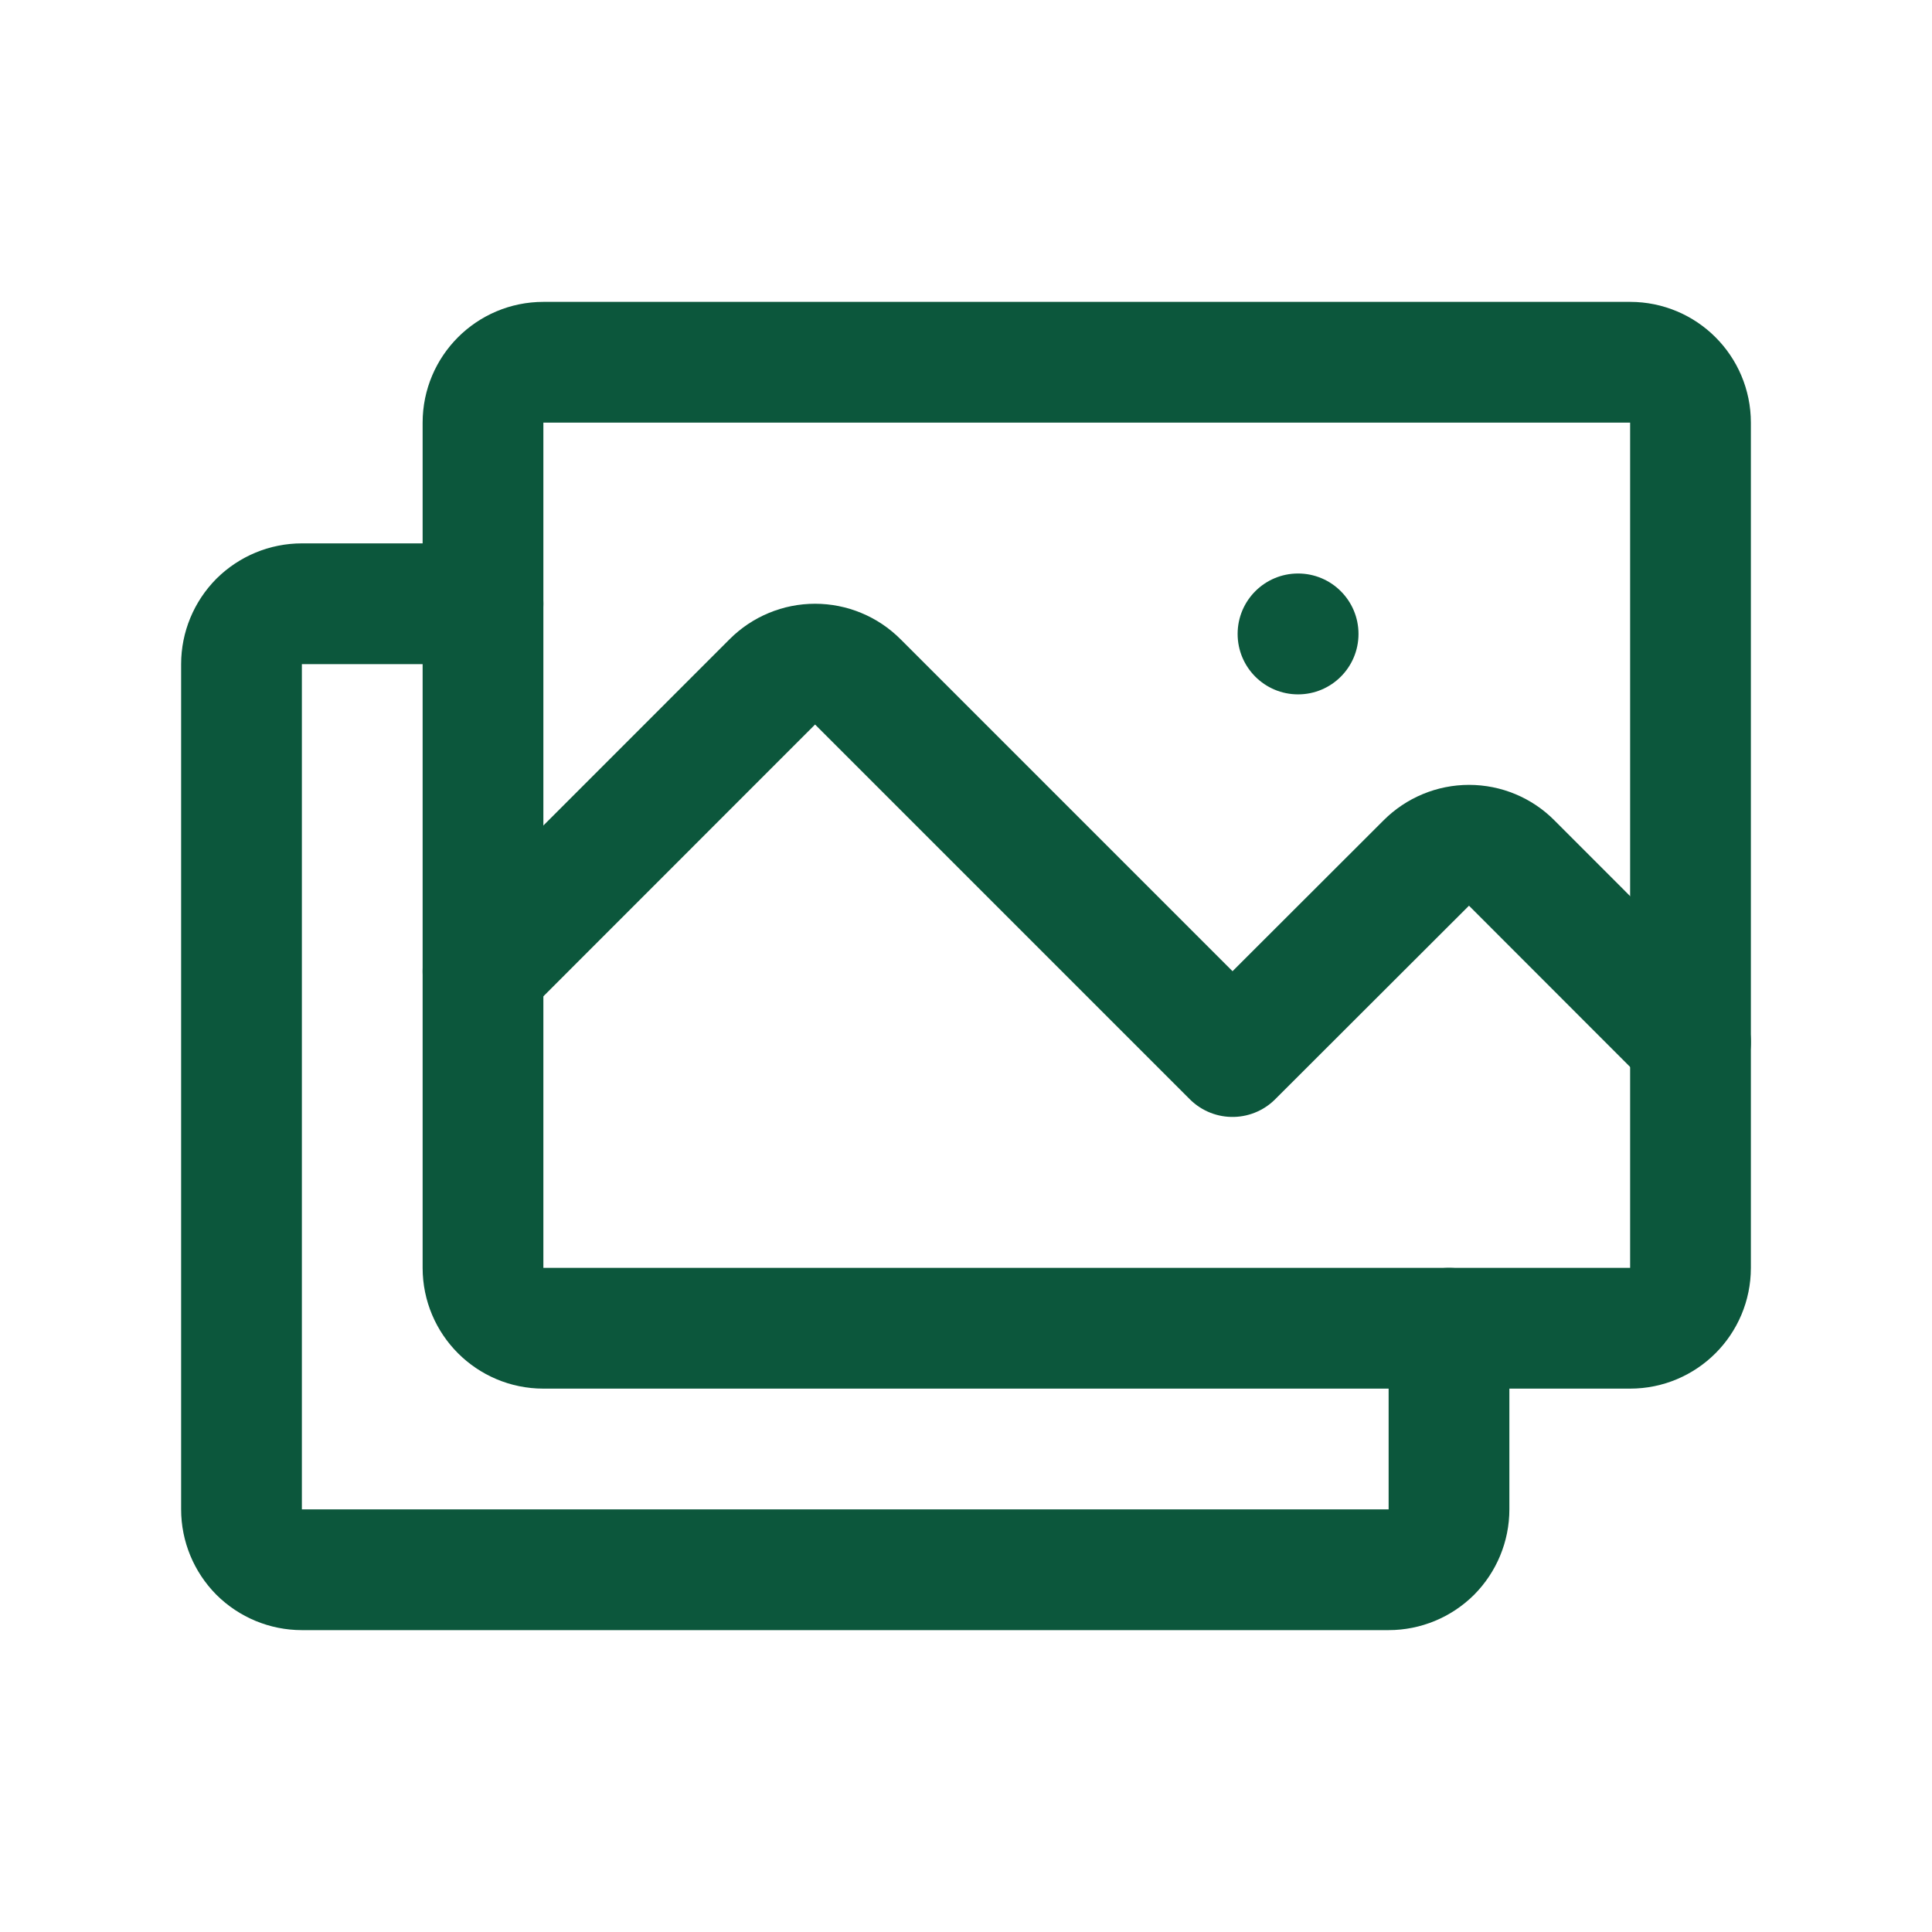 <svg width="16" height="16" viewBox="0 0 16 16" fill="none" xmlns="http://www.w3.org/2000/svg">
<path d="M13.5 3H4.5C4.224 3 4 3.224 4 3.5V10.5C4 10.776 4.224 11 4.5 11H13.5C13.776 11 14 10.776 14 10.5V3.5C14 3.224 13.776 3 13.5 3Z" stroke="#0C573C" stroke-linecap="round" stroke-linejoin="round"/>
<path d="M11.188 5.25C11.188 5.492 10.992 5.688 10.75 5.688C10.508 5.688 10.312 5.492 10.312 5.25C10.312 5.008 10.508 4.812 10.75 4.812C10.992 4.812 11.188 5.008 11.188 5.25Z" fill="#0C573C" stroke="#0C573C" stroke-width="0.125"/>
<path d="M4 8.044L6.396 5.647C6.443 5.6 6.498 5.563 6.559 5.538C6.619 5.513 6.684 5.5 6.75 5.5C6.816 5.5 6.881 5.513 6.941 5.538C7.002 5.563 7.057 5.6 7.104 5.647L10.207 8.75L11.812 7.147C11.906 7.053 12.033 7 12.166 7C12.299 7 12.426 7.053 12.519 7.147L14 8.629" stroke="#0C573C" stroke-linecap="round" stroke-linejoin="round"/>
<path d="M12 11V12.5C12 12.633 11.947 12.76 11.854 12.854C11.76 12.947 11.633 13 11.5 13H2.5C2.367 13 2.24 12.947 2.146 12.854C2.053 12.76 2 12.633 2 12.5V5.5C2 5.367 2.053 5.24 2.146 5.146C2.24 5.053 2.367 5 2.5 5H4" stroke="#0C573C" stroke-linecap="round" stroke-linejoin="round"/>
</svg>
